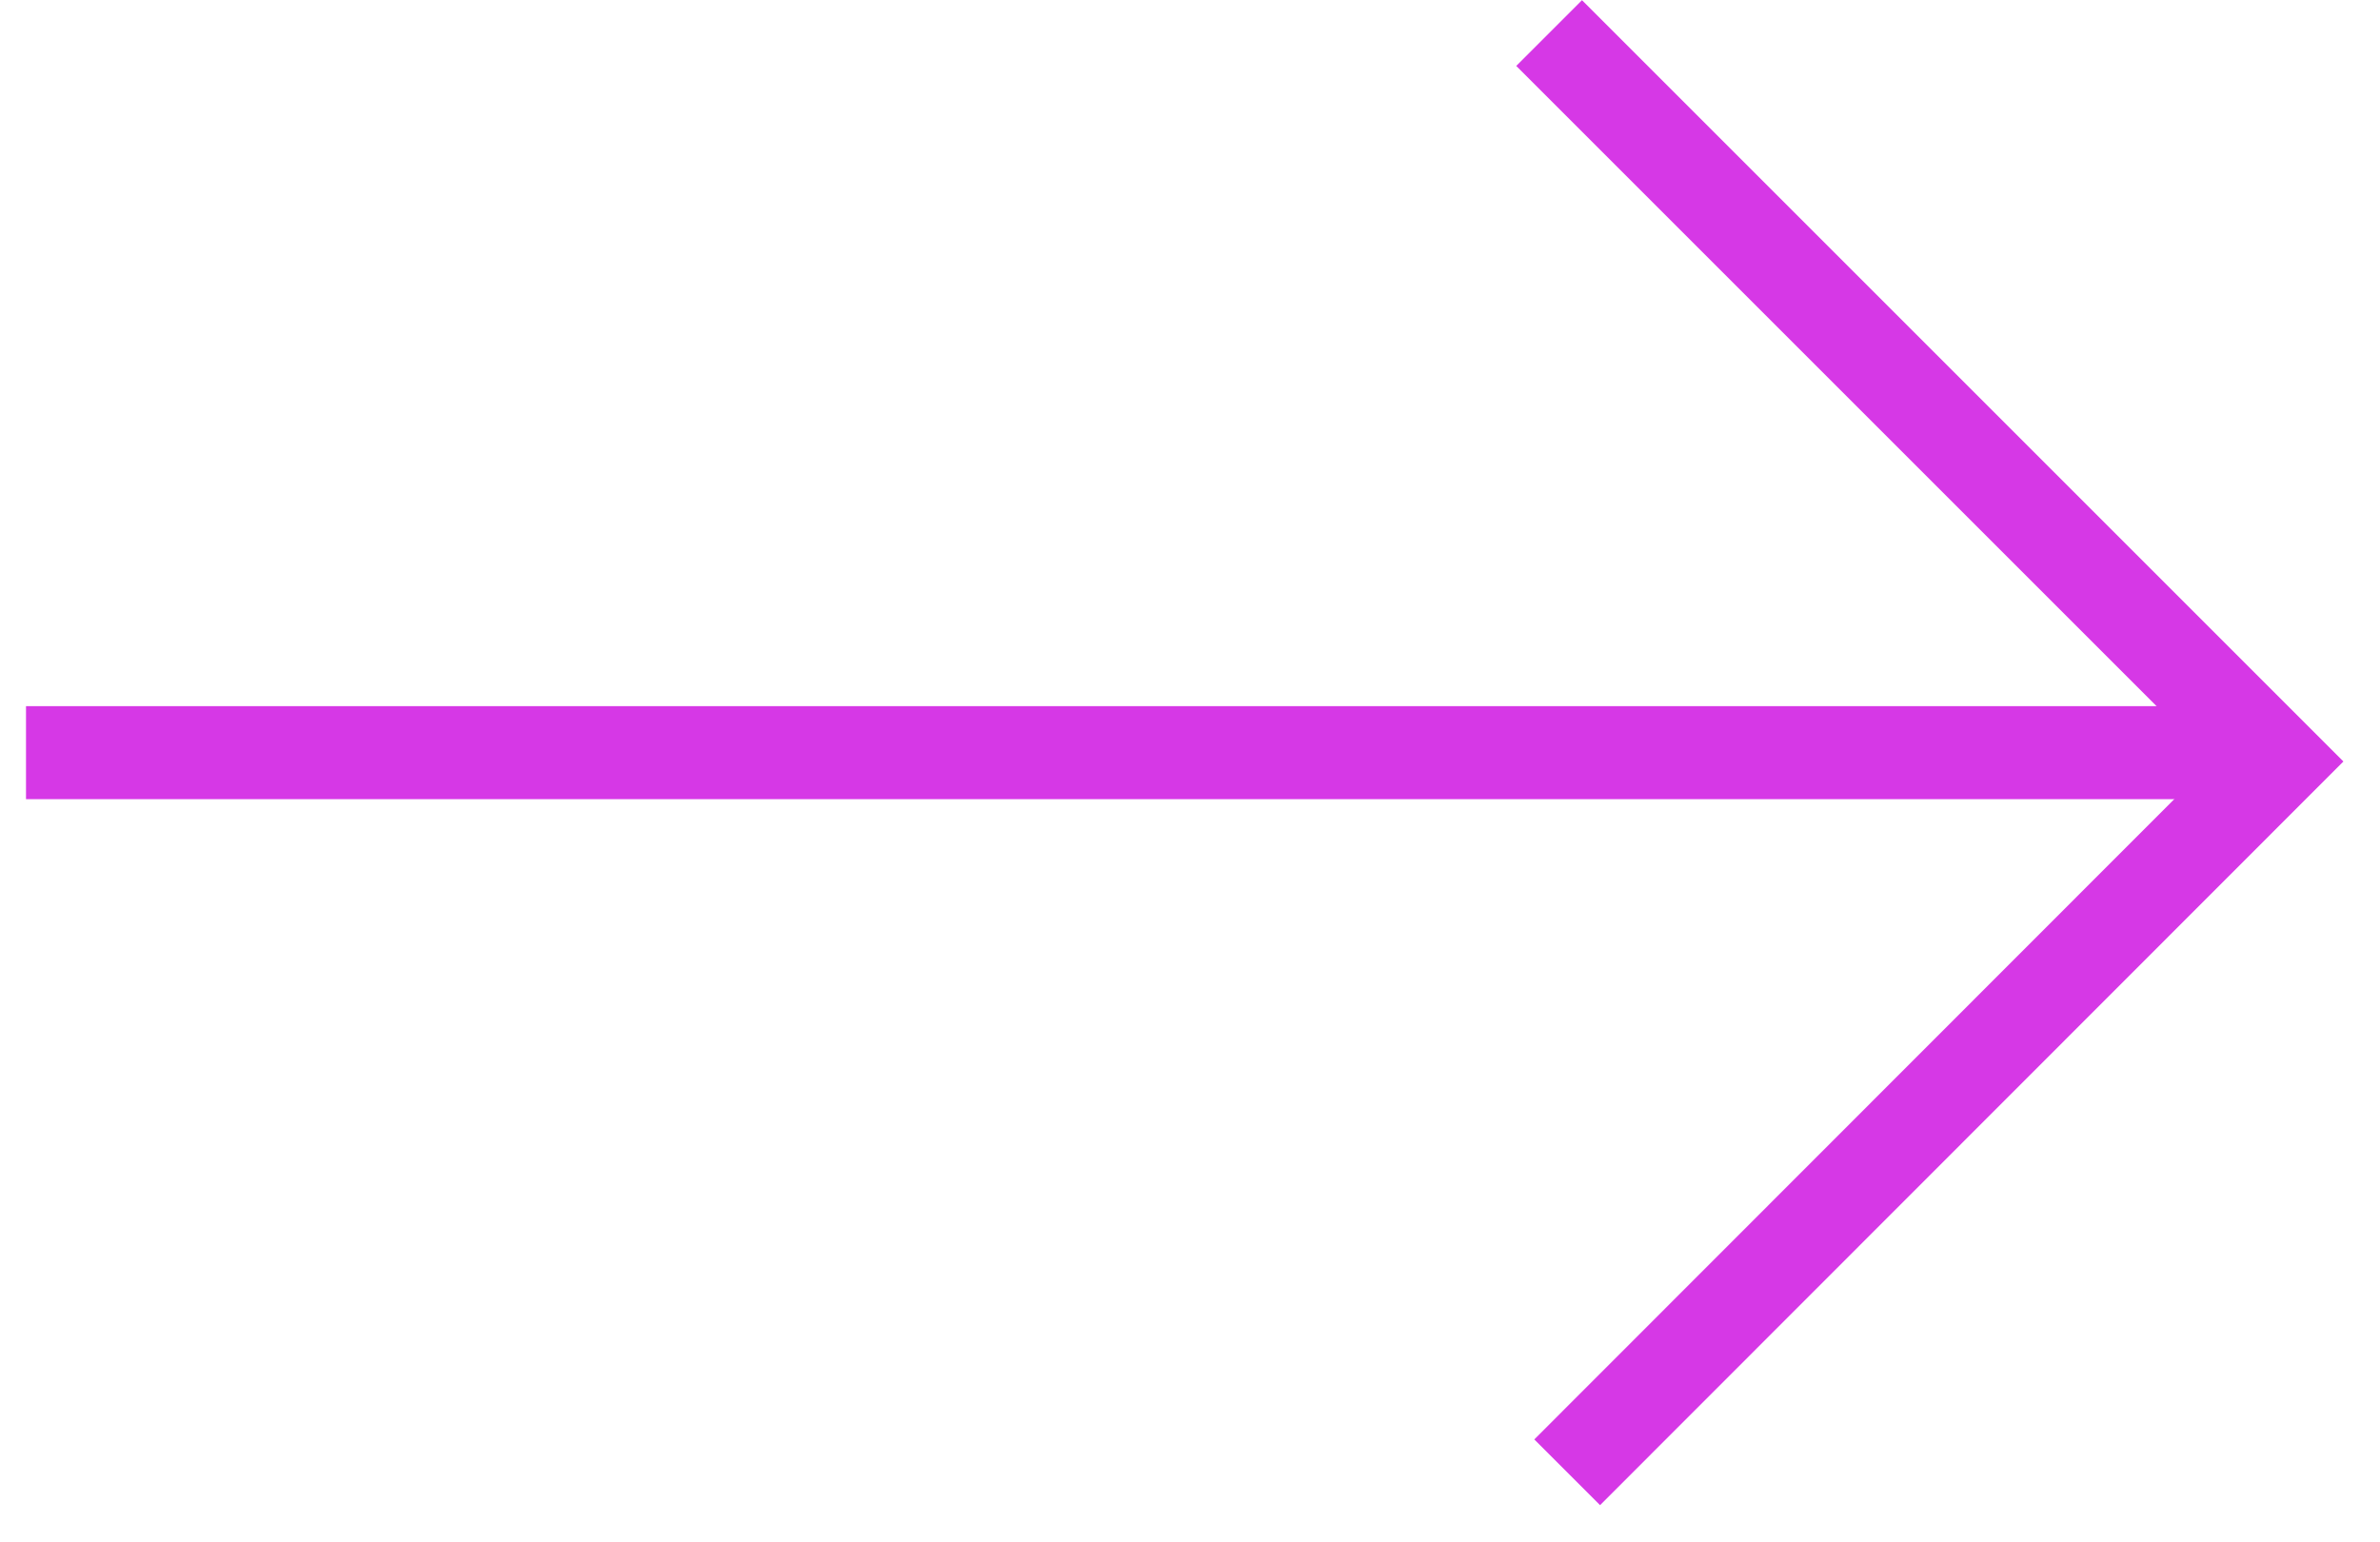 <svg width="54" height="35" viewBox="0 0 54 35" fill="none" xmlns="http://www.w3.org/2000/svg">
<g clip-path="url(#clip0_1497_3139)">
<path d="M0.59 17.08H51.68" stroke="#D638E6" stroke-width="2.11" stroke-miterlimit="10"/>
<path d="M35.148 0.75L51.678 17.28L35.558 33.41" stroke="#D638E6" stroke-width="2.11" stroke-miterlimit="10"/>
</g>
<defs>
<clipPath id="clip0_1497_3139">
<rect width="52.59" height="34.16" fill="white" transform="translate(0.59)"/>
</clipPath>
</defs>
</svg>
